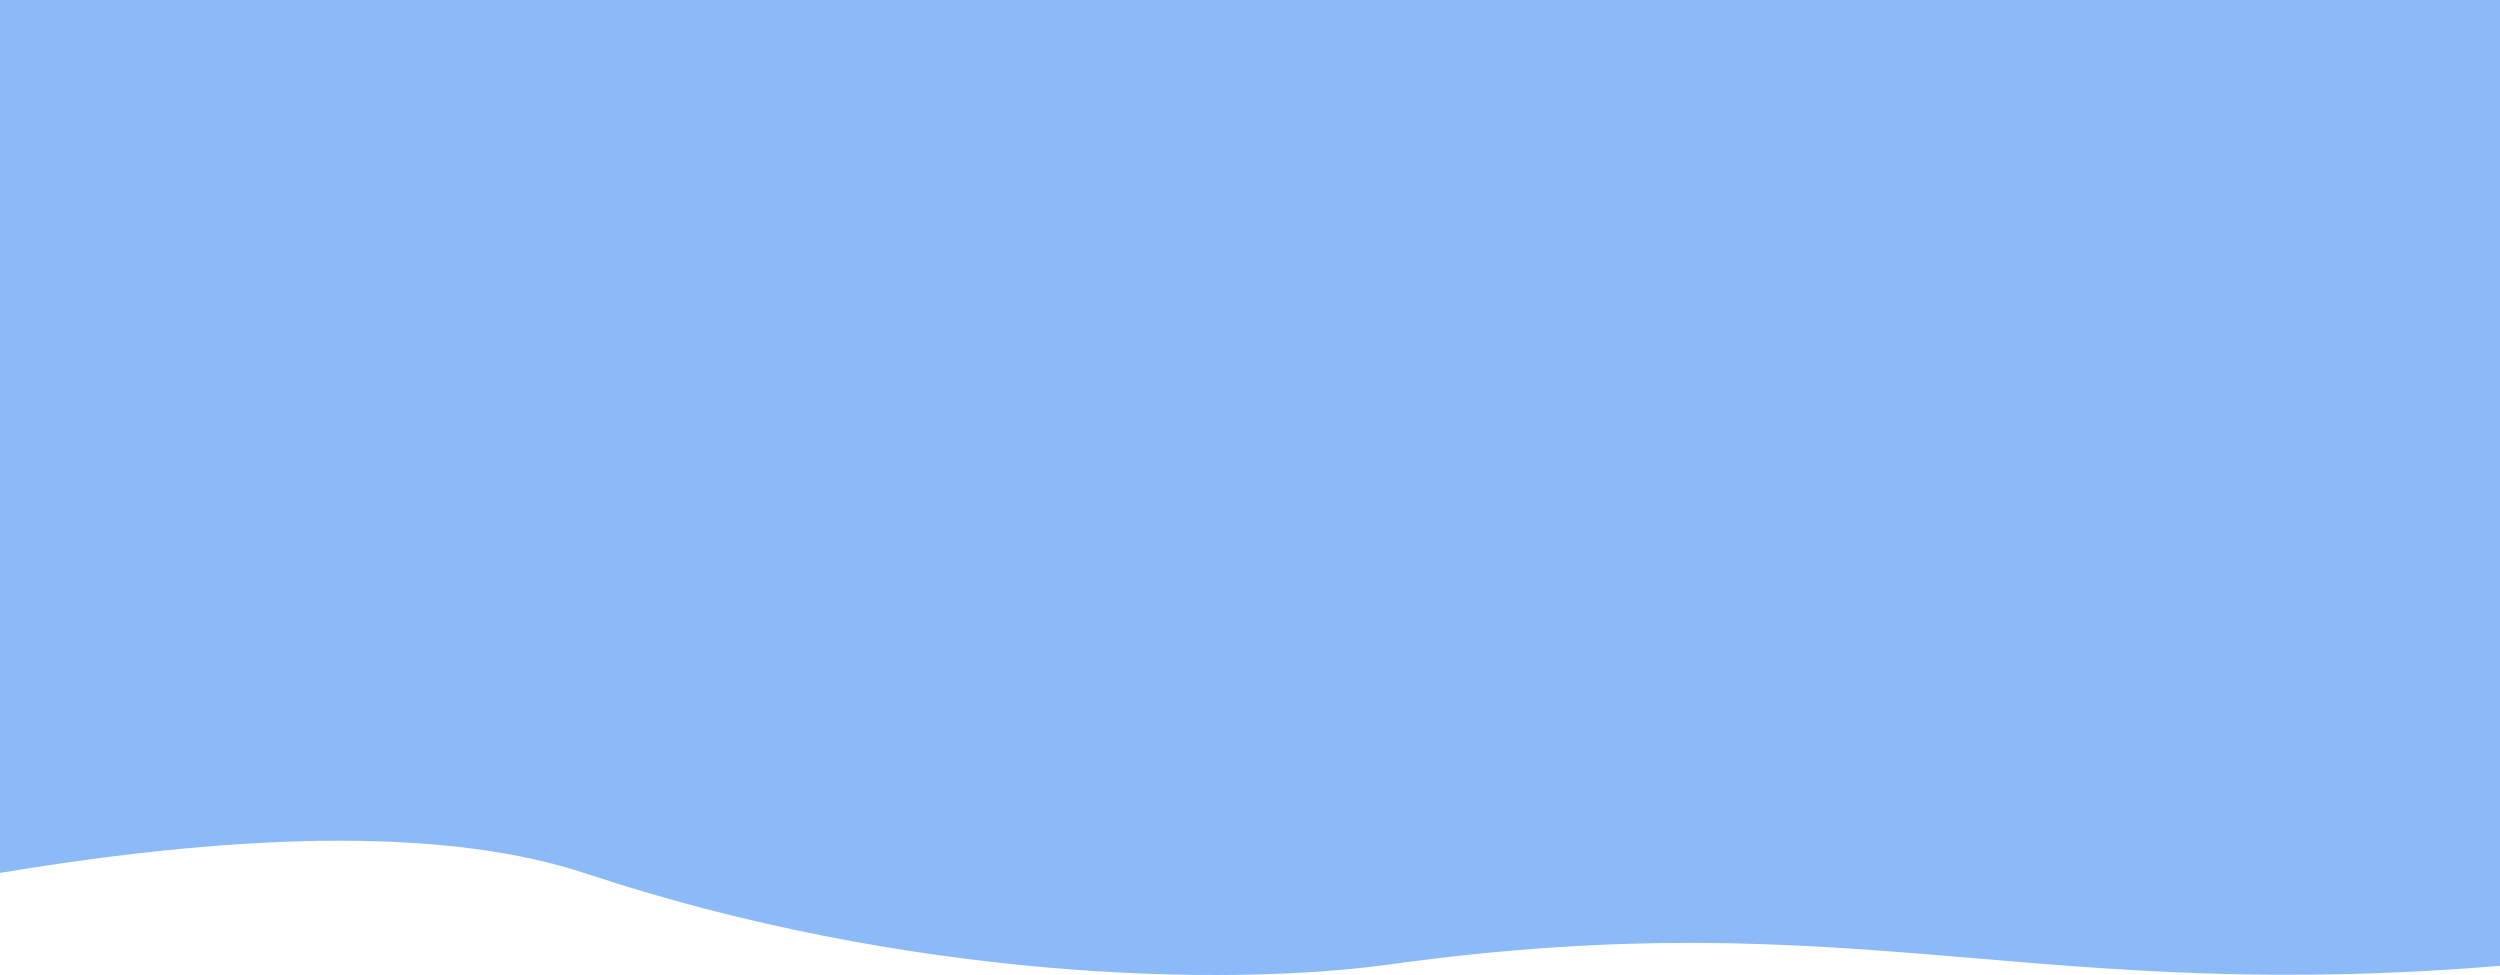 <svg xmlns="http://www.w3.org/2000/svg" xmlns:xlink="http://www.w3.org/1999/xlink" width="2000" height="780" viewBox="0 0 2000 780">
    <defs>
        <path id="a" d="M172.276 168.667c0-224.89 671.675-224.89 2015.025 0L2188 883.83c-209.003-35.01-366.256-35.01-471.758 0-256.806 85.218-511.695 90.898-642.654 72.748-377.294-52.288-513.691 34.19-901.312 0-387.62-34.19 0-450.576 0-787.91z"/>
    </defs>
    <use fill="#2A7EF2" fill-opacity=".539" fill-rule="evenodd" opacity=".454" transform="matrix(-1 0 0 1 2185 -185)" xlink:href="#a"/>
</svg>
